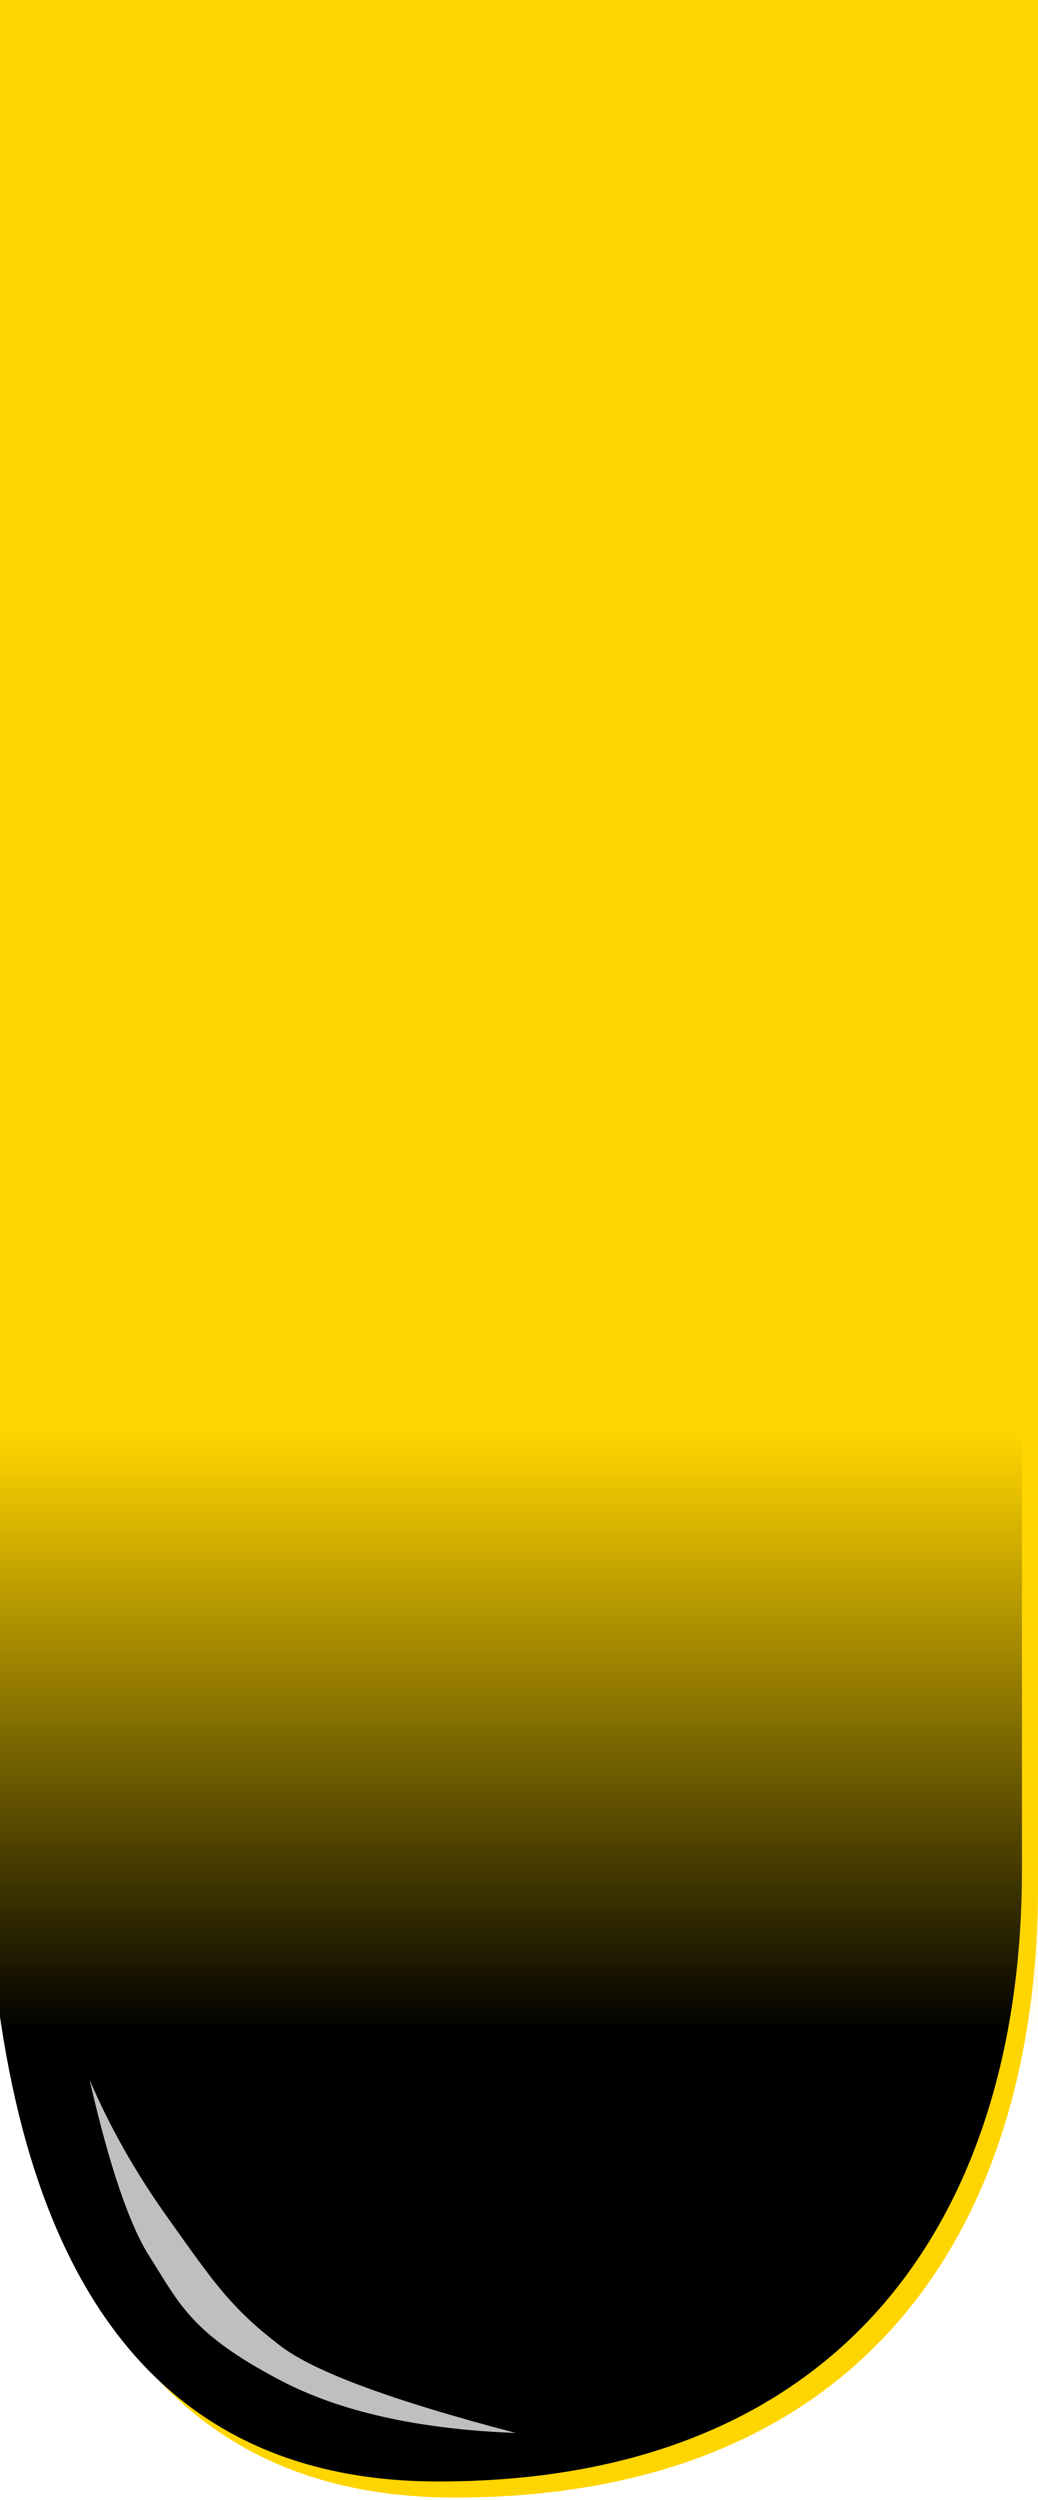 <?xml version="1.0" encoding="UTF-8"?>
<svg width="194px" height="467px" viewBox="0 0 194 467" version="1.1" xmlns="http://www.w3.org/2000/svg" xmlns:xlink="http://www.w3.org/1999/xlink">
    <title>parts2</title>
    <defs>
        <path d="M0,36.775 C0,40 0,278.797 0,332.016 C0,385.234 7.754,466.539 84.91,466.539 C162.066,466.539 194,415.395 194,352.32 C194,289.246 194,36.775 194,36.775 C194,36.775 0,33.549 0,36.775 Z" id="path-1"></path>
        <filter x="-3.4%" y="-1.5%" width="106.7%" height="103.0%" filterUnits="objectBoundingBox" id="filter-2">
            <feGaussianBlur stdDeviation="5" in="SourceAlpha" result="shadowBlurInner1"></feGaussianBlur>
            <feOffset dx="-3" dy="-3" in="shadowBlurInner1" result="shadowOffsetInner1"></feOffset>
            <feComposite in="shadowOffsetInner1" in2="SourceAlpha" operator="arithmetic" k2="-1" k3="1" result="shadowInnerInner1"></feComposite>
            <feColorMatrix values="0 0 0 0 0.903   0 0 0 0 0.755   0 0 0 0 0  0 0 0 1 0" type="matrix" in="shadowInnerInner1"></feColorMatrix>
        </filter>
        <linearGradient x1="50%" y1="67.303%" x2="50%" y2="95.849%" id="linearGradient-3">
            <stop stop-color="#FFD500" offset="0%"></stop>
            <stop stop-color="#FFD500" stop-opacity="0" offset="99.975%"></stop>
        </linearGradient>
    </defs>
    <g id="layout" stroke="none" stroke-width="1" fill="none" fill-rule="evenodd">
        <g id="parts" transform="translate(-832, -849)">
            <g id="parts2" transform="translate(832, 849)">
                <g id="Path-9">
                    <use fill="#FFD500" fill-rule="evenodd" xlink:href="#path-1"></use>
                    <use fill="black" fill-opacity="1" filter="url(#filter-2)" xlink:href="#path-1"></use>
                </g>
                <rect id="Rectangle" fill="url(#linearGradient-3)" x="0" y="0" width="194" height="400"></rect>
                <path d="M16.736,388.477 C20.42,404.552 24.149,415.552 27.923,421.477 C33.584,430.364 35.67,435.871 52.422,444.655 C63.589,450.512 78.252,453.785 96.409,454.477 C73.349,448.44 58.686,443.02 52.422,438.217 C43.024,431.012 40.021,426.444 31.196,414.051 C25.312,405.789 20.492,397.264 16.736,388.477 Z" id="Path-3" fill="#FFFFFF" opacity="0.748"></path>
            </g>
        </g>
    </g>
</svg>
